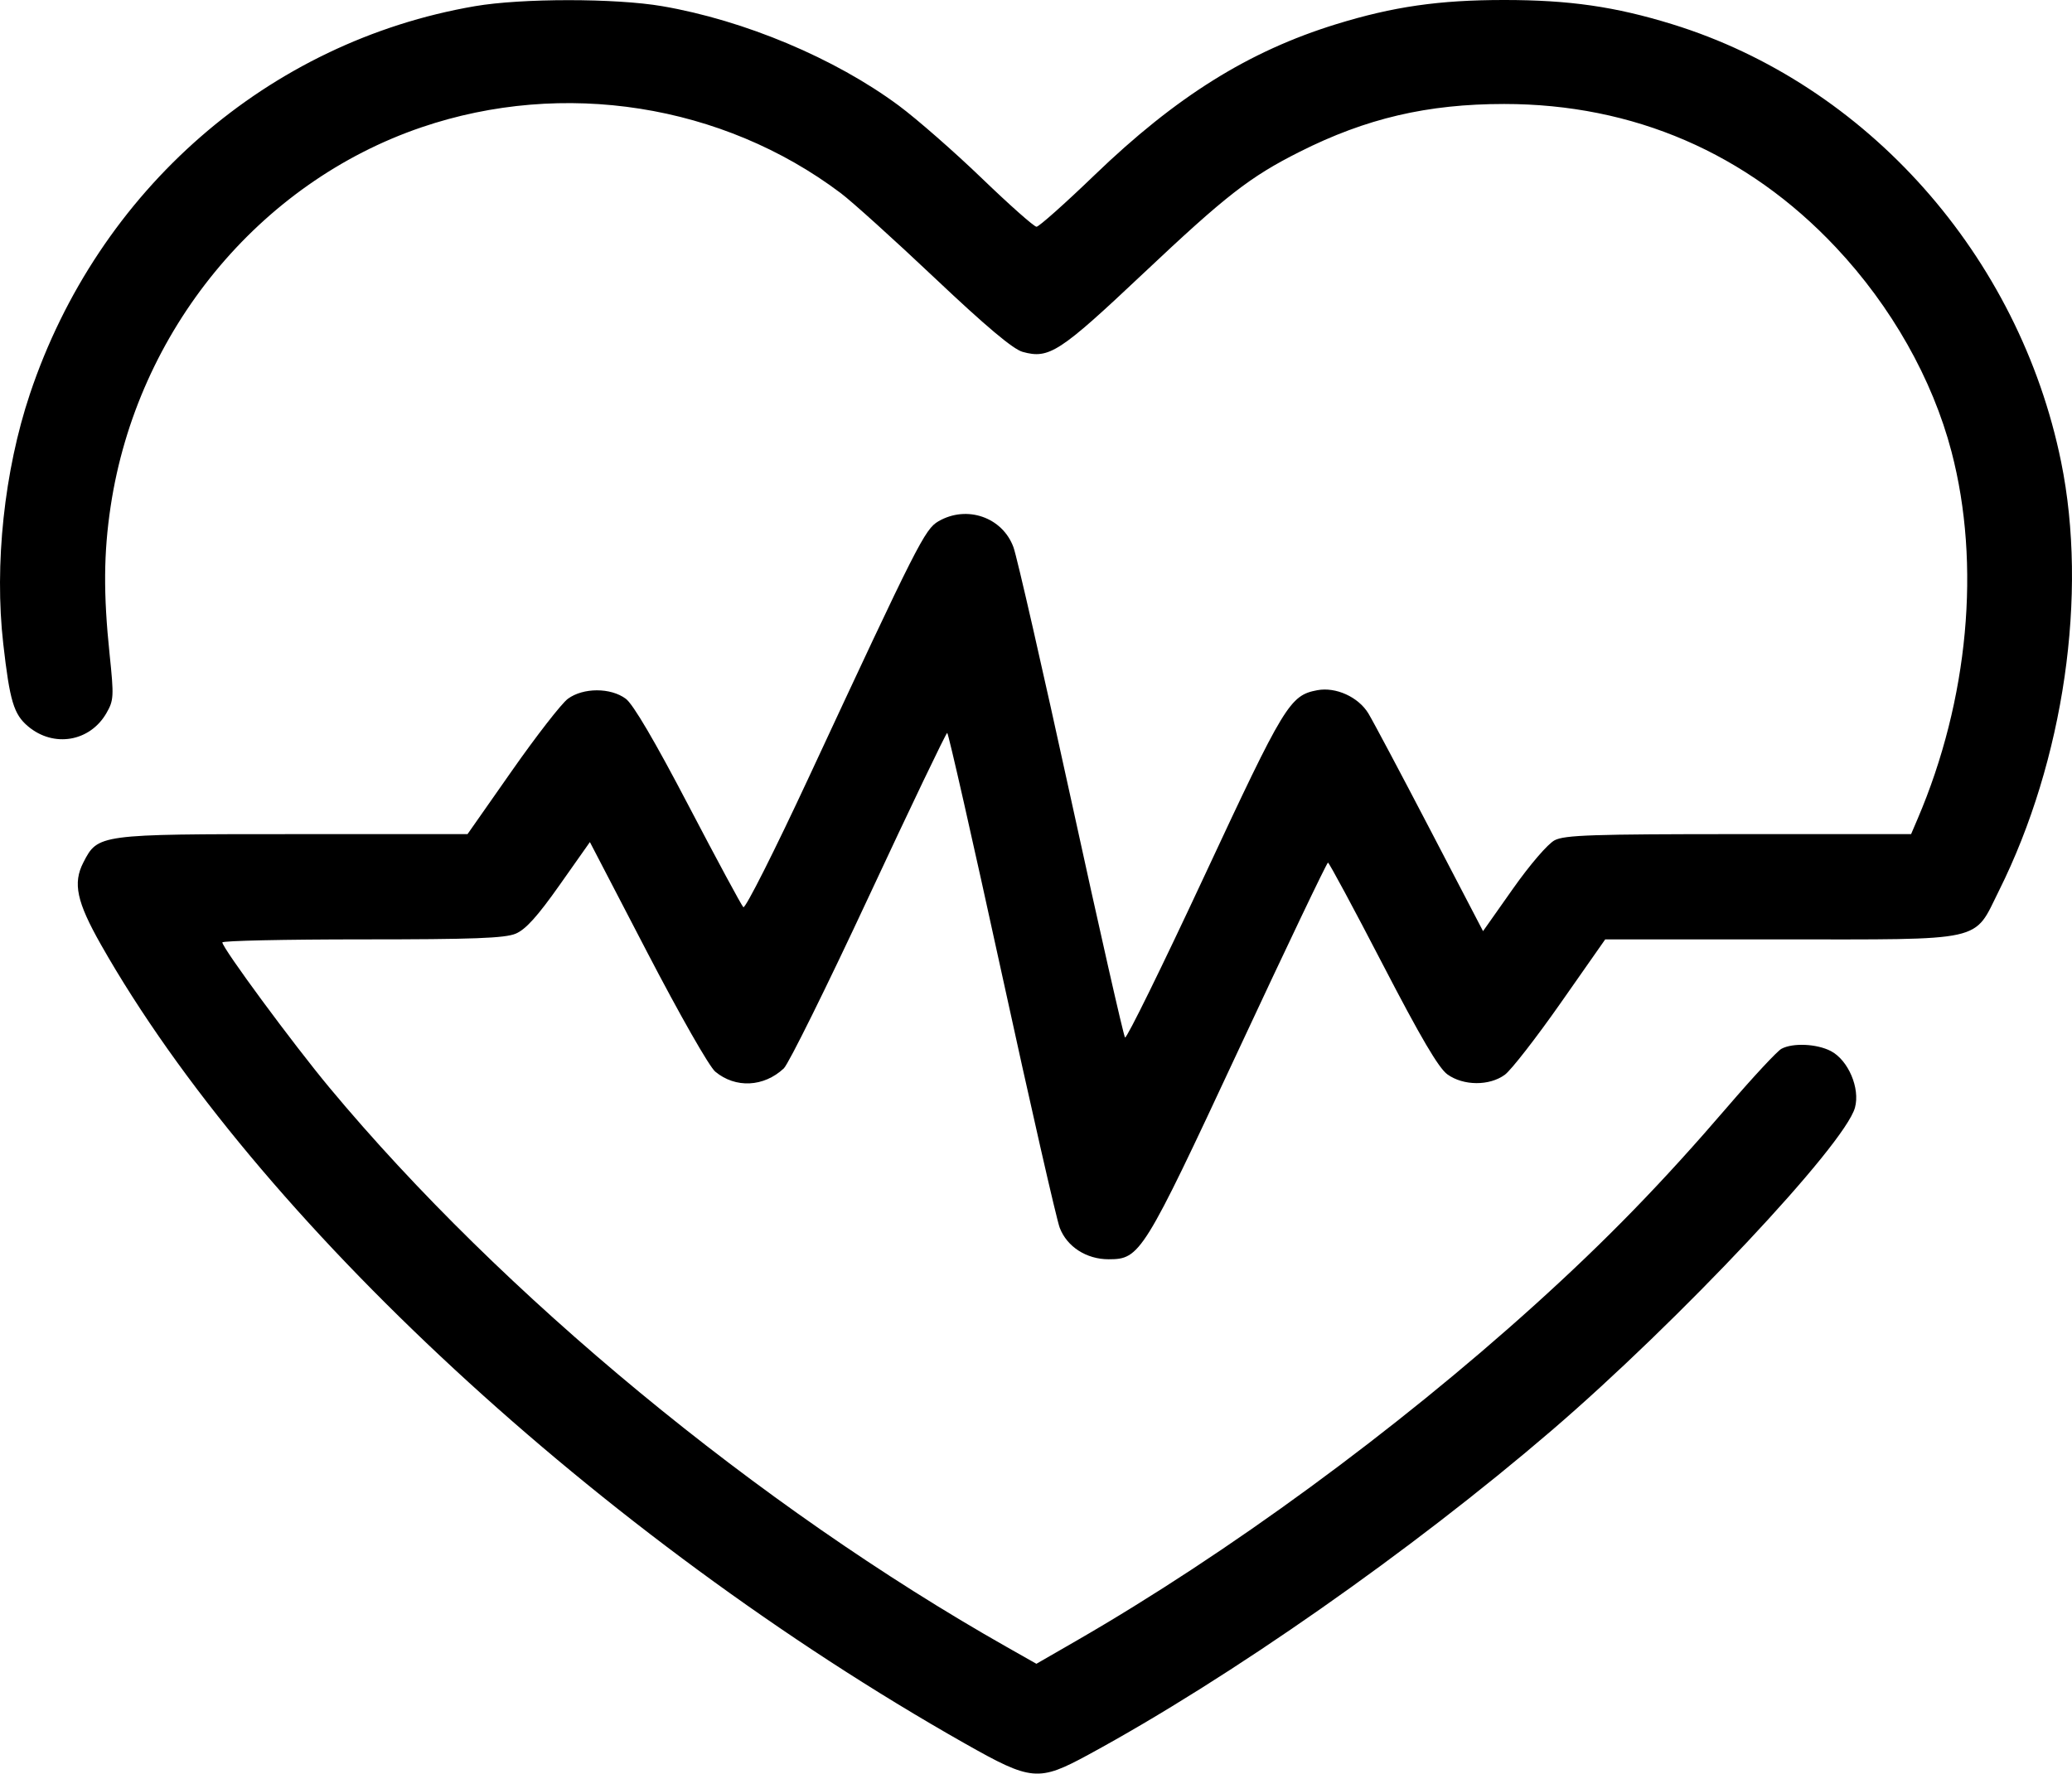 <?xml version="1.0" encoding="UTF-8" standalone="no"?>
<!-- Created with Inkscape (http://www.inkscape.org/) -->

<svg
   version="1.1"
   id="svg1"
   width="511.583"
   height="438.026"
   viewBox="0 0 511.583 438.026"
   sodipodi:docname="service-01.svg"
   inkscape:version="1.3.2 (091e20e, 2023-11-25)"
   xmlns:inkscape="http://www.inkscape.org/namespaces/inkscape"
   xmlns:sodipodi="http://sodipodi.sourceforge.net/DTD/sodipodi-0.dtd"
   xmlns="http://www.w3.org/2000/svg"
   xmlns:svg="http://www.w3.org/2000/svg">
  <defs
     id="defs1" />
  <sodipodi:namedview
     id="namedview1"
     pagecolor="#ffffff"
     bordercolor="#000000"
     borderopacity="0.25"
     inkscape:showpageshadow="2"
     inkscape:pageopacity="0.0"
     inkscape:pagecheckerboard="0"
     inkscape:deskcolor="#d1d1d1"
     showgrid="false"
     inkscape:zoom="1.0371094"
     inkscape:cx="253.10734"
     inkscape:cy="198.14689"
     inkscape:window-width="1296"
     inkscape:window-height="744"
     inkscape:window-x="0"
     inkscape:window-y="25"
     inkscape:window-maximized="0"
     inkscape:current-layer="g1" />
  <g
     inkscape:groupmode="layer"
     inkscape:label="Image"
     id="g1"
     transform="translate(-3.009,-58.212)">
    <path
       style="fill:#000000"
       d="M 241.204,488.777 C 151.348,437.847 66.269,359.15 27.932,291.503 c -5.988,-10.566 -6.975,-15.178 -4.342,-20.29 3.598,-6.987 3.667,-6.997 51.828,-6.998 l 43.026,-0.002 10.974,-15.669 c 6.036,-8.618 12.245,-16.605 13.798,-17.75 3.785,-2.79 10.576,-2.793 14.308,-0.007 1.82,1.359 7.154,10.443 15.468,26.345 6.98,13.349 13.075,24.655 13.545,25.125 0.473,0.473 7.753,-13.975 16.298,-32.345 26.713,-57.427 28.524,-61.005 31.862,-62.949 7.002,-4.08 15.832,-1.025 18.545,6.415 0.869,2.384 7.273,30.435 14.231,62.335 6.958,31.9 12.947,58.326 13.31,58.725 0.363,0.399 9.161,-17.512 19.552,-39.803 19.823,-42.523 21.14,-44.691 27.924,-45.964 4.569,-0.857 10.133,1.672 12.604,5.731 1.109,1.821 7.933,14.664 15.165,28.541 l 13.149,25.231 7.378,-10.466 c 4.21,-5.973 8.635,-11.116 10.307,-11.981 2.482,-1.283 9.427,-1.515 45.466,-1.515 h 42.536 l 1.603,-3.75 c 12.583,-29.438 15.668,-62.85 8.375,-90.697 -4.713,-17.995 -14.845,-35.897 -28.577,-50.494 -21.87,-23.247 -49.942,-35.378 -81.874,-35.378 -18.934,0 -34.082,3.543 -50.5,11.813 -12.298,6.194 -18.152,10.75 -38.615,30.052 -20.682,19.508 -23.229,21.164 -29.775,19.357 -2.346,-0.648 -9.006,-6.244 -21.622,-18.169 C 223.853,117.467 213.379,108.002 210.604,105.913 181.388,83.907 142.085,77.731 107.097,89.646 66.919,103.328 36.855,139.974 30.337,183.208 c -1.743,11.562 -1.819,21.688 -0.274,36.509 1.096,10.511 1.046,11.443 -0.778,14.612 -4.073,7.075 -13.024,8.589 -19.344,3.271 -3.537,-2.976 -4.516,-6.234 -6.127,-20.387 -2.227,-19.562 0.239,-42.73 6.562,-61.644 16.86,-50.435 58.871,-87.068 109.898,-95.831 11.541,-1.982 34.697,-1.982 46.238,0 20.323,3.49 42.662,12.88 58.395,24.545 4.484,3.325 13.73,11.419 20.546,17.987 6.816,6.568 12.88,11.942 13.476,11.942 0.596,0 7.039,-5.737 14.318,-12.75 20.144,-19.406 38.073,-30.608 59.646,-37.267 14.09,-4.349 25.42,-5.983 41.5,-5.983 16.08,0 27.41,1.633 41.5,5.983 48.059,14.835 85.63,57.132 96.015,108.091 6.656,32.663 0.709,73.697 -15.35,105.908 -6.387,12.811 -2.811,12.018 -54.175,12.018 h -43.041 l -10.974,15.669 c -6.036,8.618 -12.245,16.605 -13.798,17.75 -3.794,2.796 -10.217,2.765 -14.177,-0.07 -2.173,-1.555 -6.586,-9.063 -16,-27.221 -7.15,-13.79 -13.225,-25.082 -13.5,-25.092 -0.275,-0.01 -10.175,20.728 -22,46.085 -23.616,50.64 -24.383,51.878 -32.167,51.878 -5.47,0 -10.267,-3.089 -12.064,-7.769 -0.788,-2.052 -7.246,-30.392 -14.351,-62.979 -7.105,-32.586 -13.149,-59.249 -13.432,-59.25 -0.283,-0.001 -8.995,18.192 -19.361,40.428 -10.366,22.237 -19.81,41.332 -20.986,42.433 -4.932,4.62 -11.93,4.953 -16.916,0.806 -1.488,-1.237 -8.7,-13.886 -16.784,-29.436 l -14.175,-27.266 -7.477,10.607 c -5.453,7.735 -8.39,10.989 -10.849,12.016 -2.68,1.12 -10.462,1.409 -37.904,1.409 -18.993,0 -34.526,0.338 -34.517,0.75 0.028,1.427 17.521,25.147 26.485,35.913 42.574,51.131 105.763,103.318 167.254,138.133 l 7.254,4.107 9.746,-5.618 c 37.55,-21.645 79.023,-52.035 113.34,-83.05 17.673,-15.972 31.403,-30.094 47.613,-48.97 6.251,-7.279 12.219,-13.691 13.263,-14.25 2.808,-1.503 8.708,-1.233 12.167,0.555 4.318,2.233 7.295,9.205 5.973,13.99 -2.537,9.188 -43.452,52.738 -74.951,79.777 -34.571,29.677 -79.366,61.037 -114.261,79.99 -12.4,6.735 -14.1,6.582 -30.587,-2.764 z"
       id="path1" />
  </g>
</svg>
